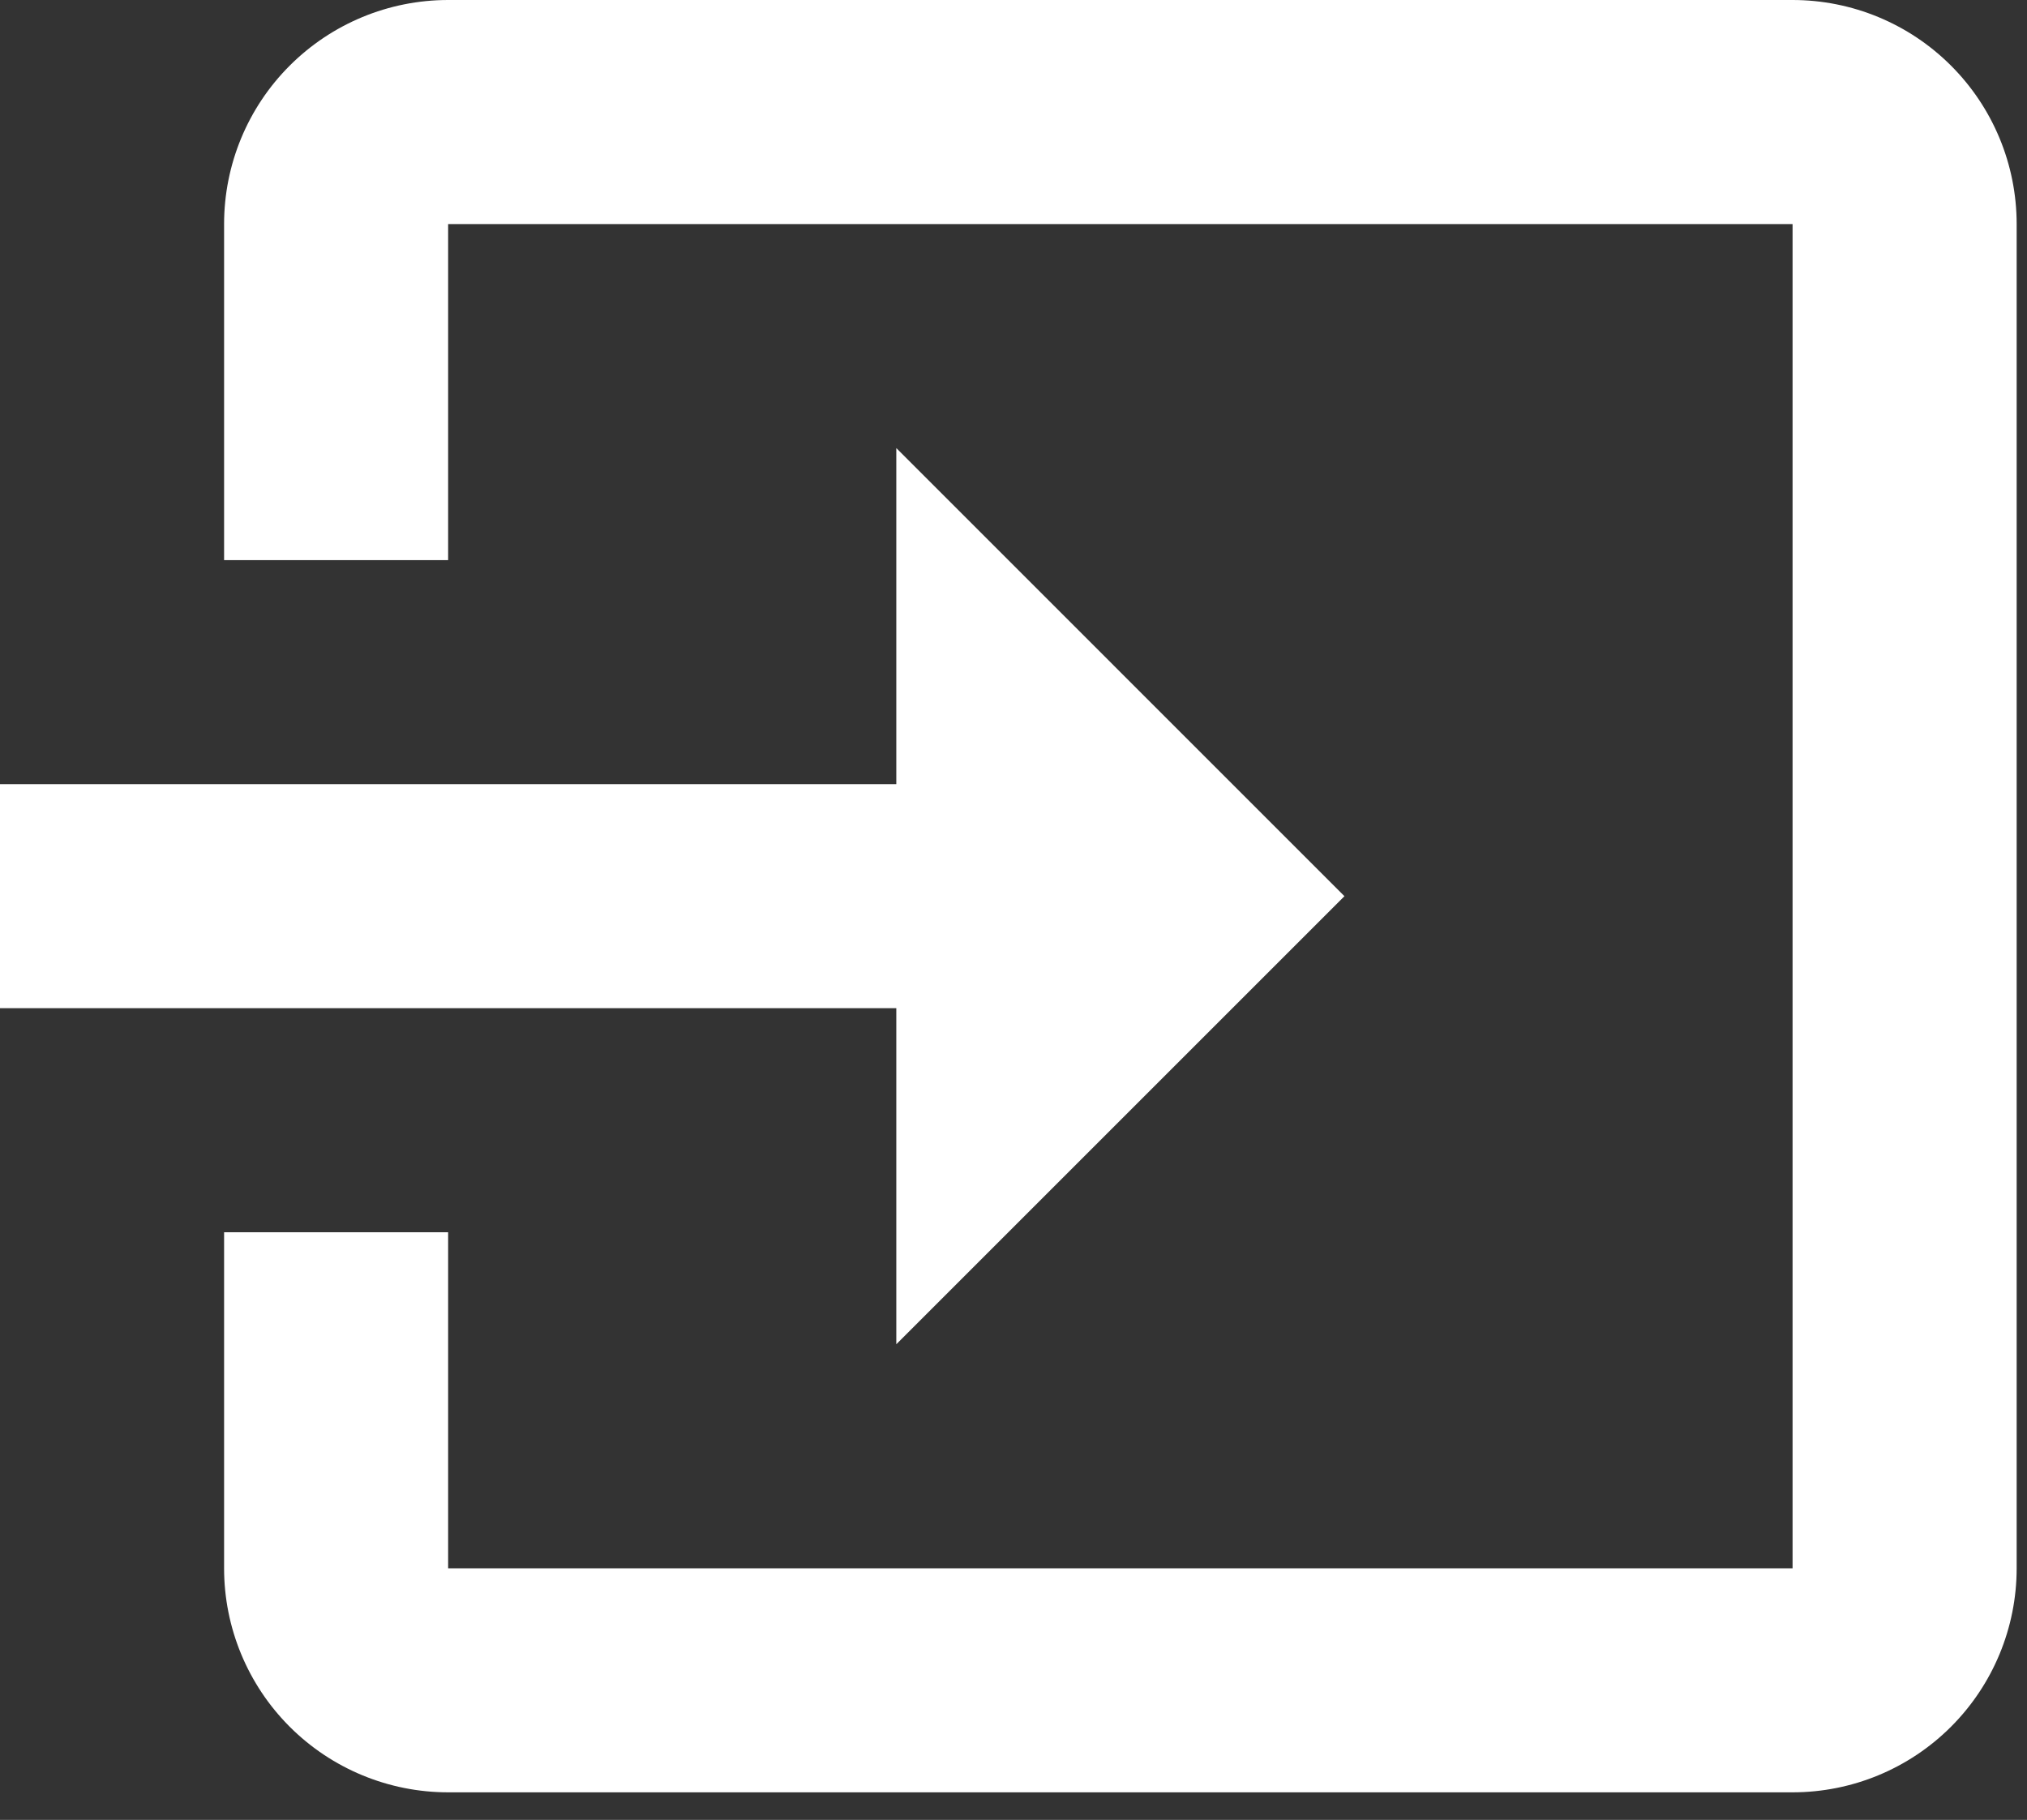 <svg width="49" height="44" viewBox="0 0 49 44" fill="none" xmlns="http://www.w3.org/2000/svg">
<rect x="0" y="0" width="49" height="44" fill="#333333" stroke="none"/>
<path d="M32.5 21.667L21.667 10.833V18.958H0V24.375H21.667V32.5M48.75 37.917V5.417C48.75 3.98 48.179 2.602 47.163 1.587C46.148 0.571 44.77 0 43.333 0H10.833C9.397 0 8.019 0.571 7.003 1.587C5.987 2.602 5.417 3.98 5.417 5.417V13.542H10.833V5.417H43.333V37.917H10.833V29.792H5.417V37.917C5.417 39.353 5.987 40.731 7.003 41.747C8.019 42.763 9.397 43.333 10.833 43.333H43.333C44.77 43.333 46.148 42.763 47.163 41.747C48.179 40.731 48.75 39.353 48.75 37.917Z" fill="white"/>
</svg>
